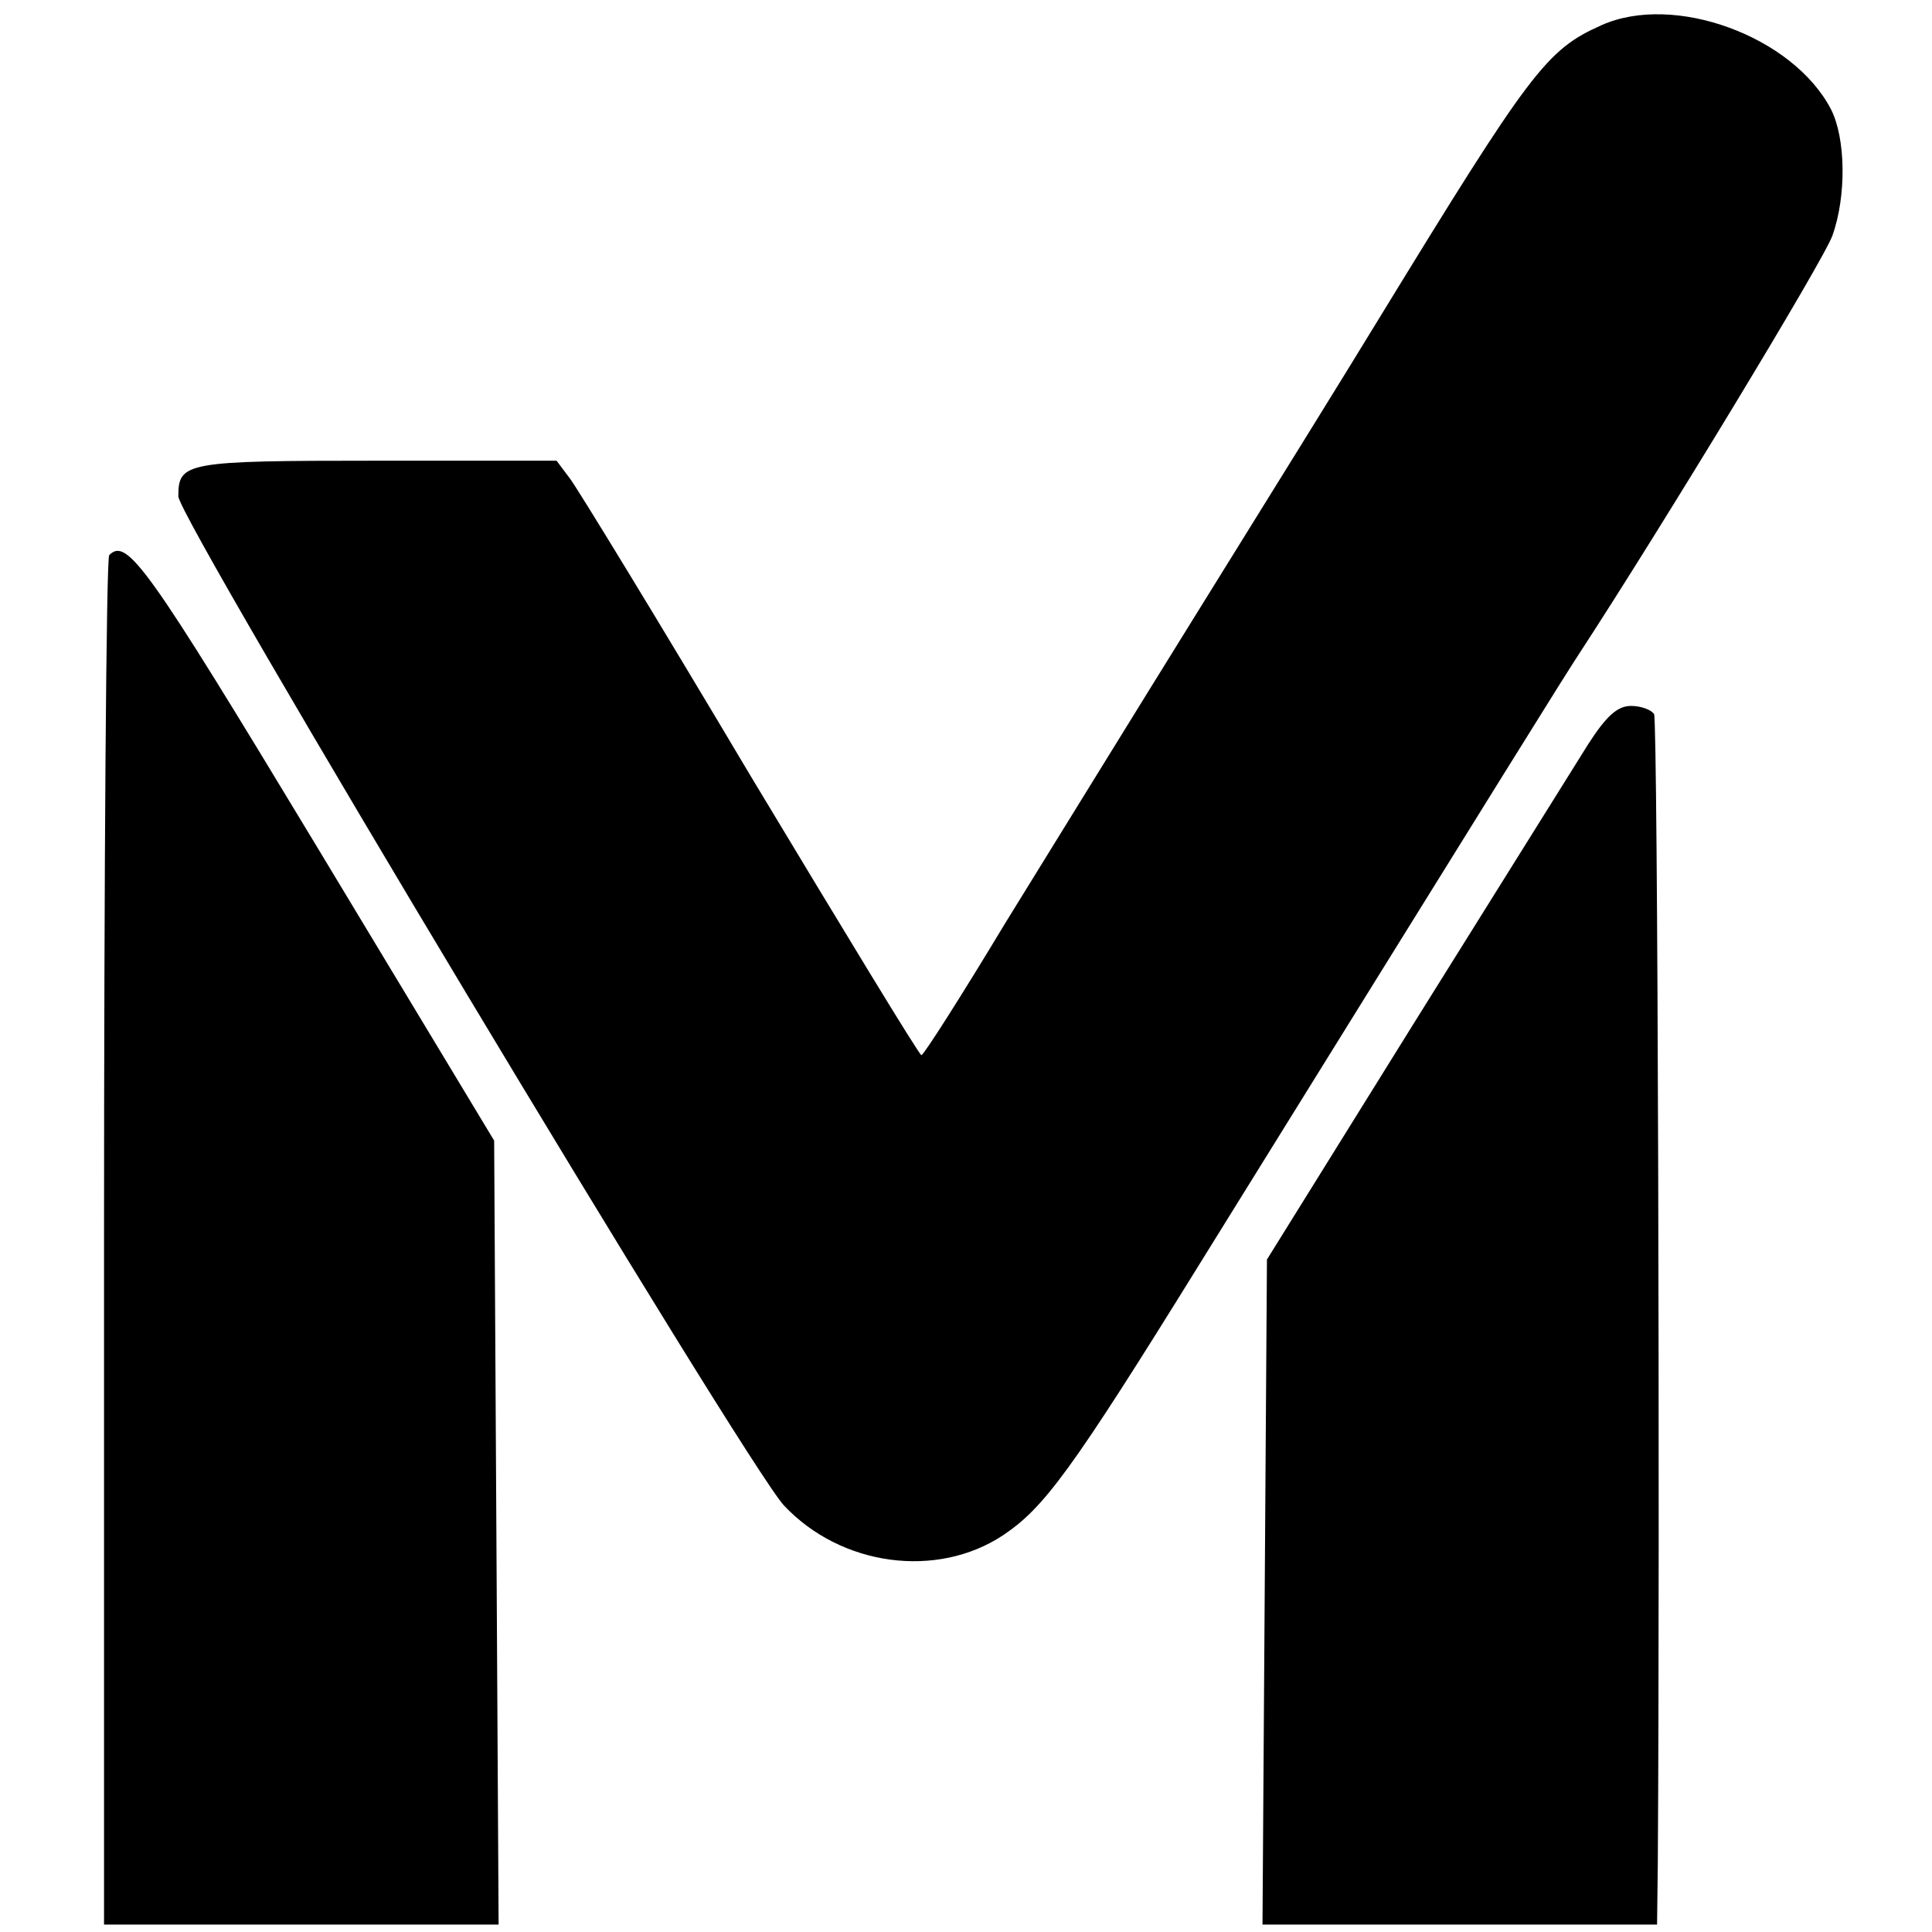 <?xml version="1.0" standalone="no"?>
<!DOCTYPE svg PUBLIC "-//W3C//DTD SVG 20010904//EN"
 "http://www.w3.org/TR/2001/REC-SVG-20010904/DTD/svg10.dtd">
<svg version="1.0" xmlns="http://www.w3.org/2000/svg"
 width="260pt" height="260pt" viewBox="0 0 260 260"
 preserveAspectRatio="xMidYMid meet">
<g transform="translate(0,260) scale(0.1,-0.1)"
fill="#000000" stroke="none">
<path d="M2155 2566 c-74 -33 -95 -61 -300 -396 -42 -69 -148 -240 -235 -380
-87 -140 -207 -335 -267 -432 -59 -98 -110 -178 -113 -178 -3 0 -106 170 -230
376 -123 207 -233 387 -243 400 l-18 24 -243 0 c-257 0 -266 -2 -266 -48 0
-31 763 -1302 815 -1358 77 -82 206 -99 295 -40 55 37 91 85 265 366 430 693
489 788 510 820 111 170 330 531 341 563 19 53 18 131 -2 170 -51 98 -211 157
-309 113z"/>
<path d="M147 1853 c-4 -3 -7 -420 -7 -925 l0 -918 265 0 266 0 -3 528 -3 527
-240 398 c-227 376 -254 414 -278 390z"/>
<path d="M2137 1598 c-18 -29 -123 -197 -233 -373 l-199 -320 -3 -447 -3 -448
266 0 265 0 1 83 c3 455 0 1538 -5 1546 -4 6 -18 11 -31 11 -18 0 -33 -13 -58
-52z"/>
</g>
</svg>
